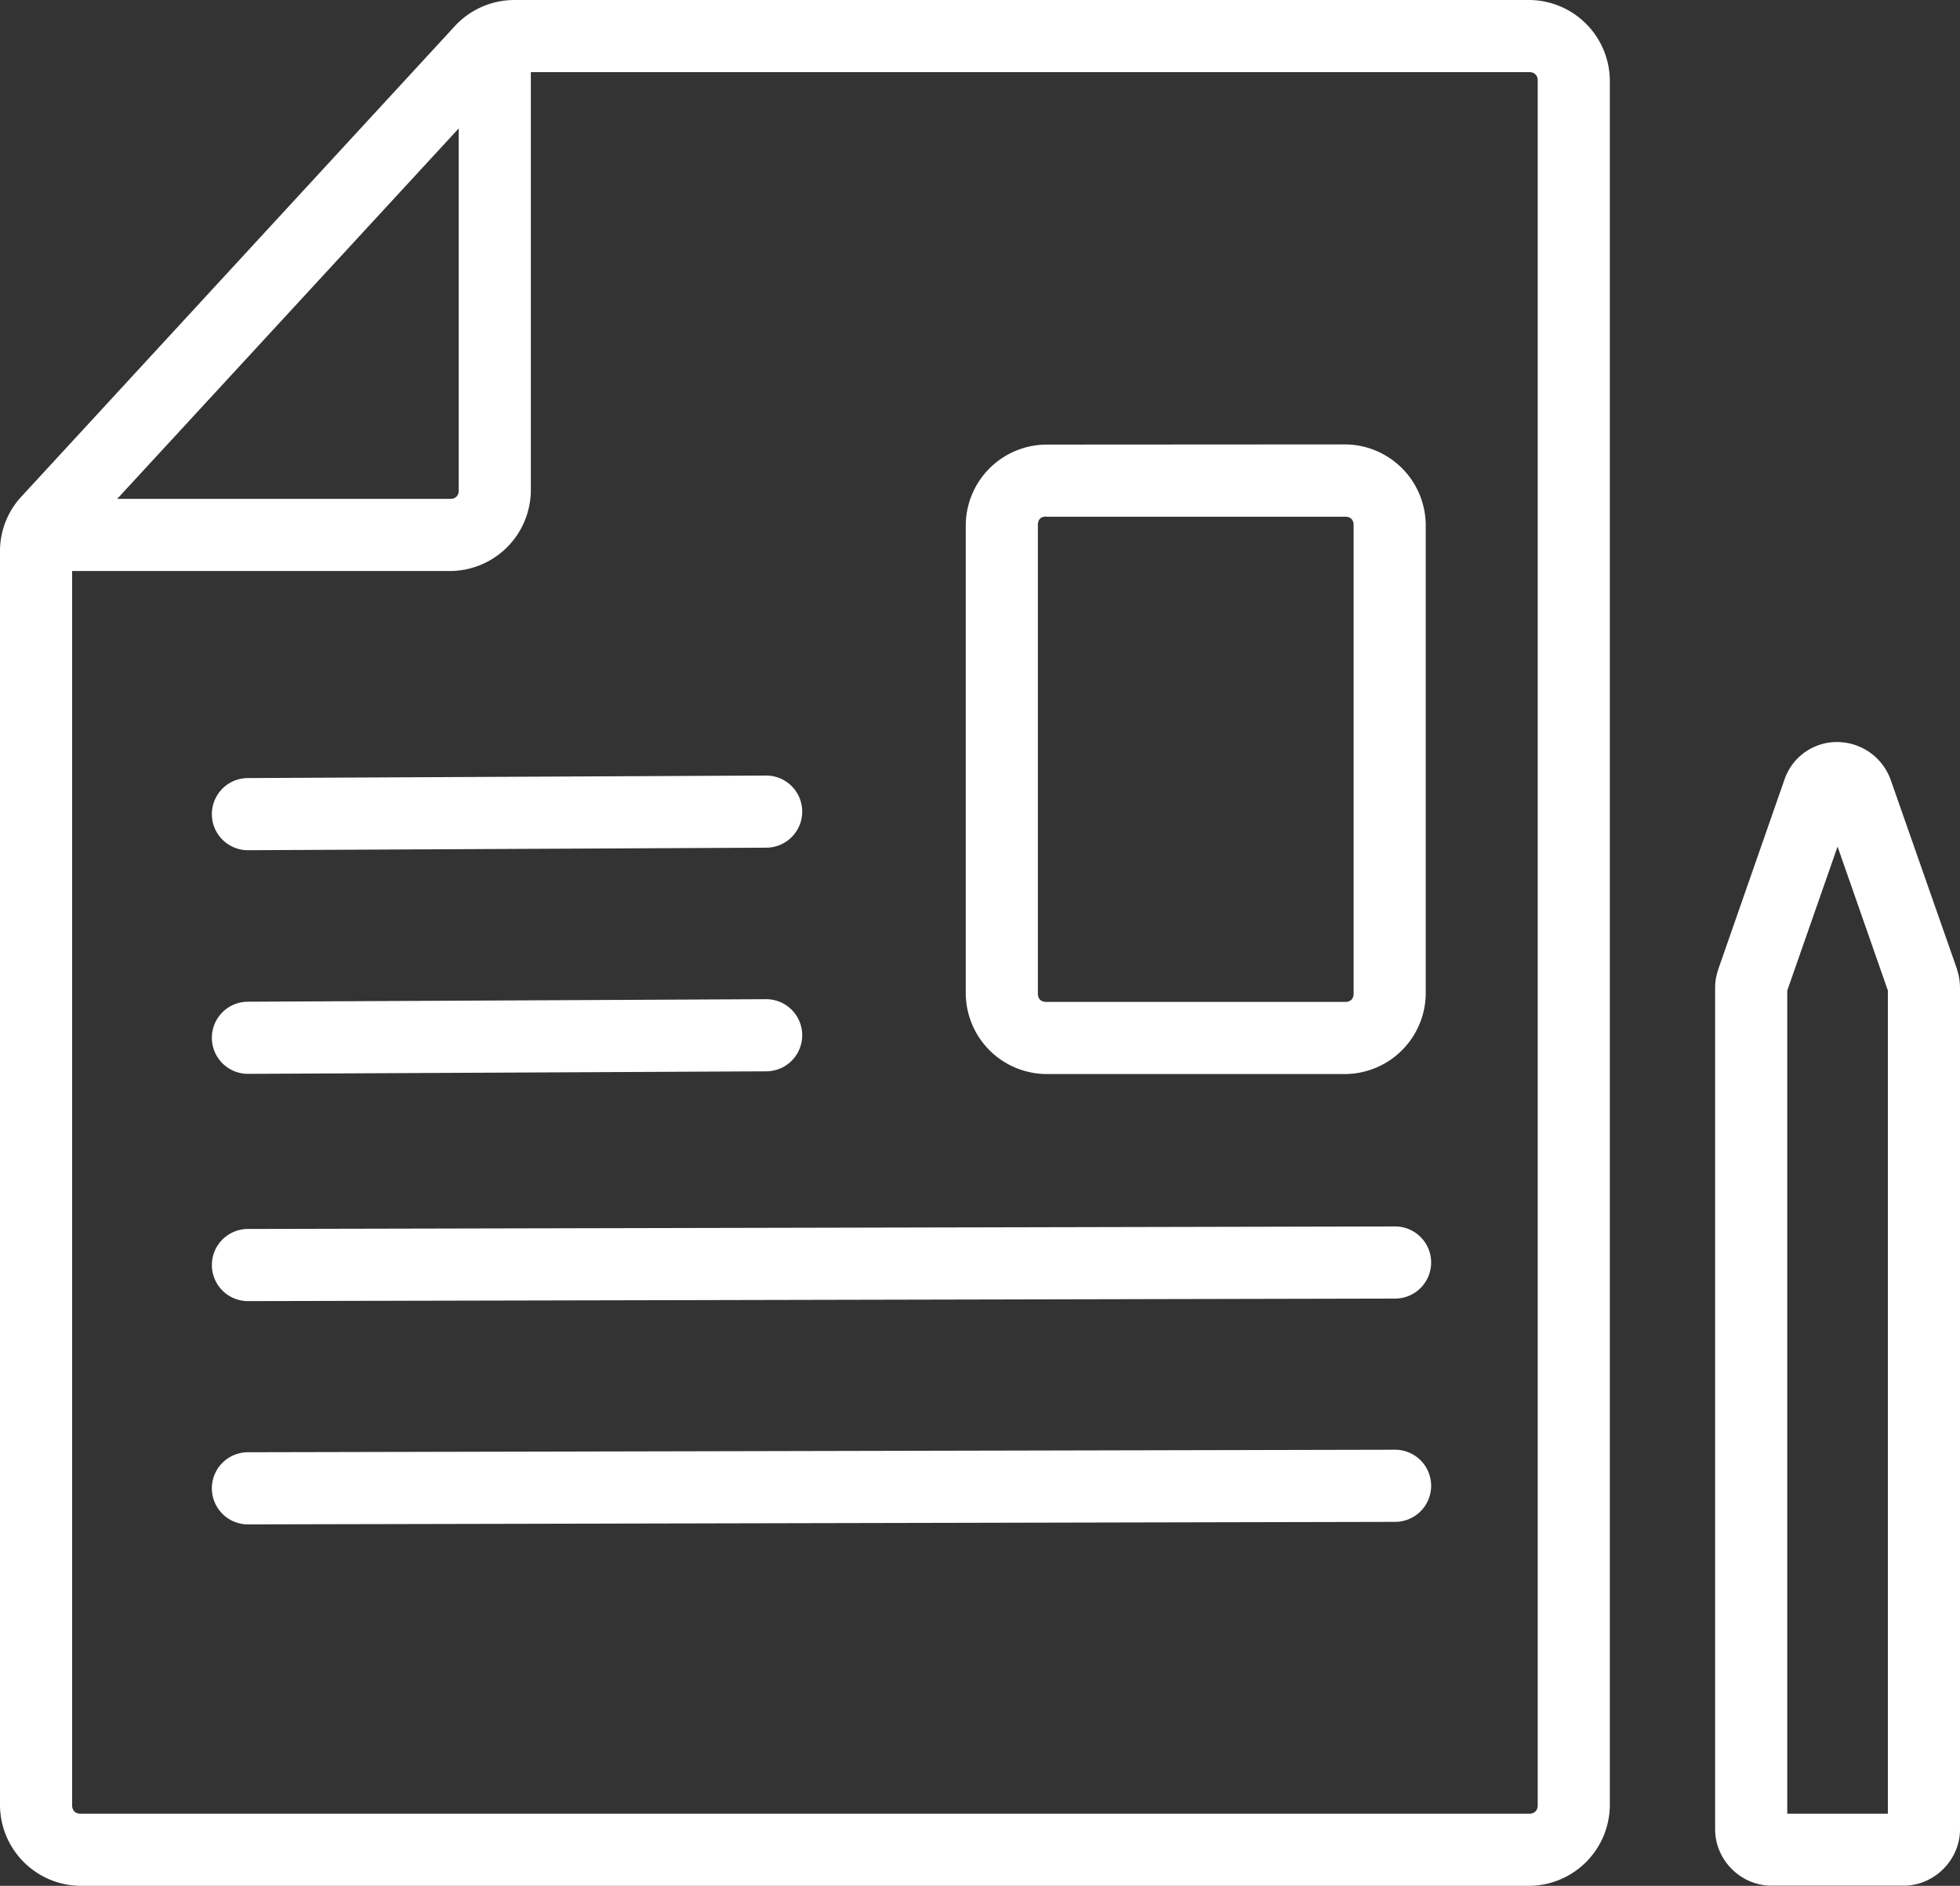 <?xml version="1.0" encoding="UTF-8"?>
<svg xmlns="http://www.w3.org/2000/svg" viewBox="0 0 108.7 104.56">
  <rect x="0" y="0" width="108.7" height="104.56" fill="#333333" stroke="none"/>
  <path fill="#fff" d="M28.52 0a4.5 4.5 0 0 0-3.27 1.42L1.19 27.53A4.44 4.44 0 0 0 0 30.54v69.56a4.5 4.5 0 0 0 4.46 4.46h80.36a4.5 4.5 0 0 0 4.46-4.46V4.46A4.5 4.5 0 0 0 84.82 0zm.92 4h55.38c.28 0 .46.18.46.46v95.64c0 .28-.18.46-.46.46H4.46c-.28 0-.46-.18-.46-.46V31.66h20.98a4.5 4.5 0 0 0 4.46-4.46zm-4 3.12V27.2c0 .28-.18.46-.46.46H6.5Zm32.58 17.53a4.5 4.5 0 0 0-4.46 4.46v25.98a4.5 4.5 0 0 0 4.46 4.46h16.59a4.5 4.5 0 0 0 4.46-4.46V29.1a4.5 4.5 0 0 0-4.46-4.46zm0 4h16.59c.29 0 .46.17.46.46v25.98c0 .29-.17.46-.46.46H58.02c-.29 0-.46-.17-.46-.46V29.1c0-.3.17-.46.46-.46zm44.07 12.5a3.07 3.07 0 0 0-3.13 2.09l-3.67 10.51v.02c-.12.34-.17.66-.17 1v46.66c0 1.7 1.42 3.12 3.12 3.12h7.34c1.7 0 3.12-1.43 3.12-3.12V54.77c0-.34-.06-.7-.16-1v-.02l-3.68-10.5a3.16 3.16 0 0 0-2.77-2.1zM42.47 43l-28.73.14a2 2 0 0 0-1.99 2.01 2 2 0 0 0 2.01 1.99L42.49 47a2 2 0 0 0 2-2.01A2 2 0 0 0 42.47 43zm59.44 3.94 2.79 7.98v45.64h-5.58V54.92ZM42.47 55.4l-28.73.14a2 2 0 0 0-1.99 2 2 2 0 0 0 2.01 2l28.73-.14a2 2 0 0 0 2-2.01 2 2 0 0 0-2.02-1.99zM77.37 68l-63.62.14a2 2 0 0 0-2 2 2 2 0 0 0 2 2L77.38 72a2 2 0 0 0 1.99-2 2 2 0 0 0-2-2zm0 12.38-63.62.14a2 2 0 0 0-2 2 2 2 0 0 0 2 2l63.63-.14a2 2 0 0 0 1.99-2 2 2 0 0 0-2-2z" color="#000" style="-inkscape-stroke:none"></path>
</svg>
